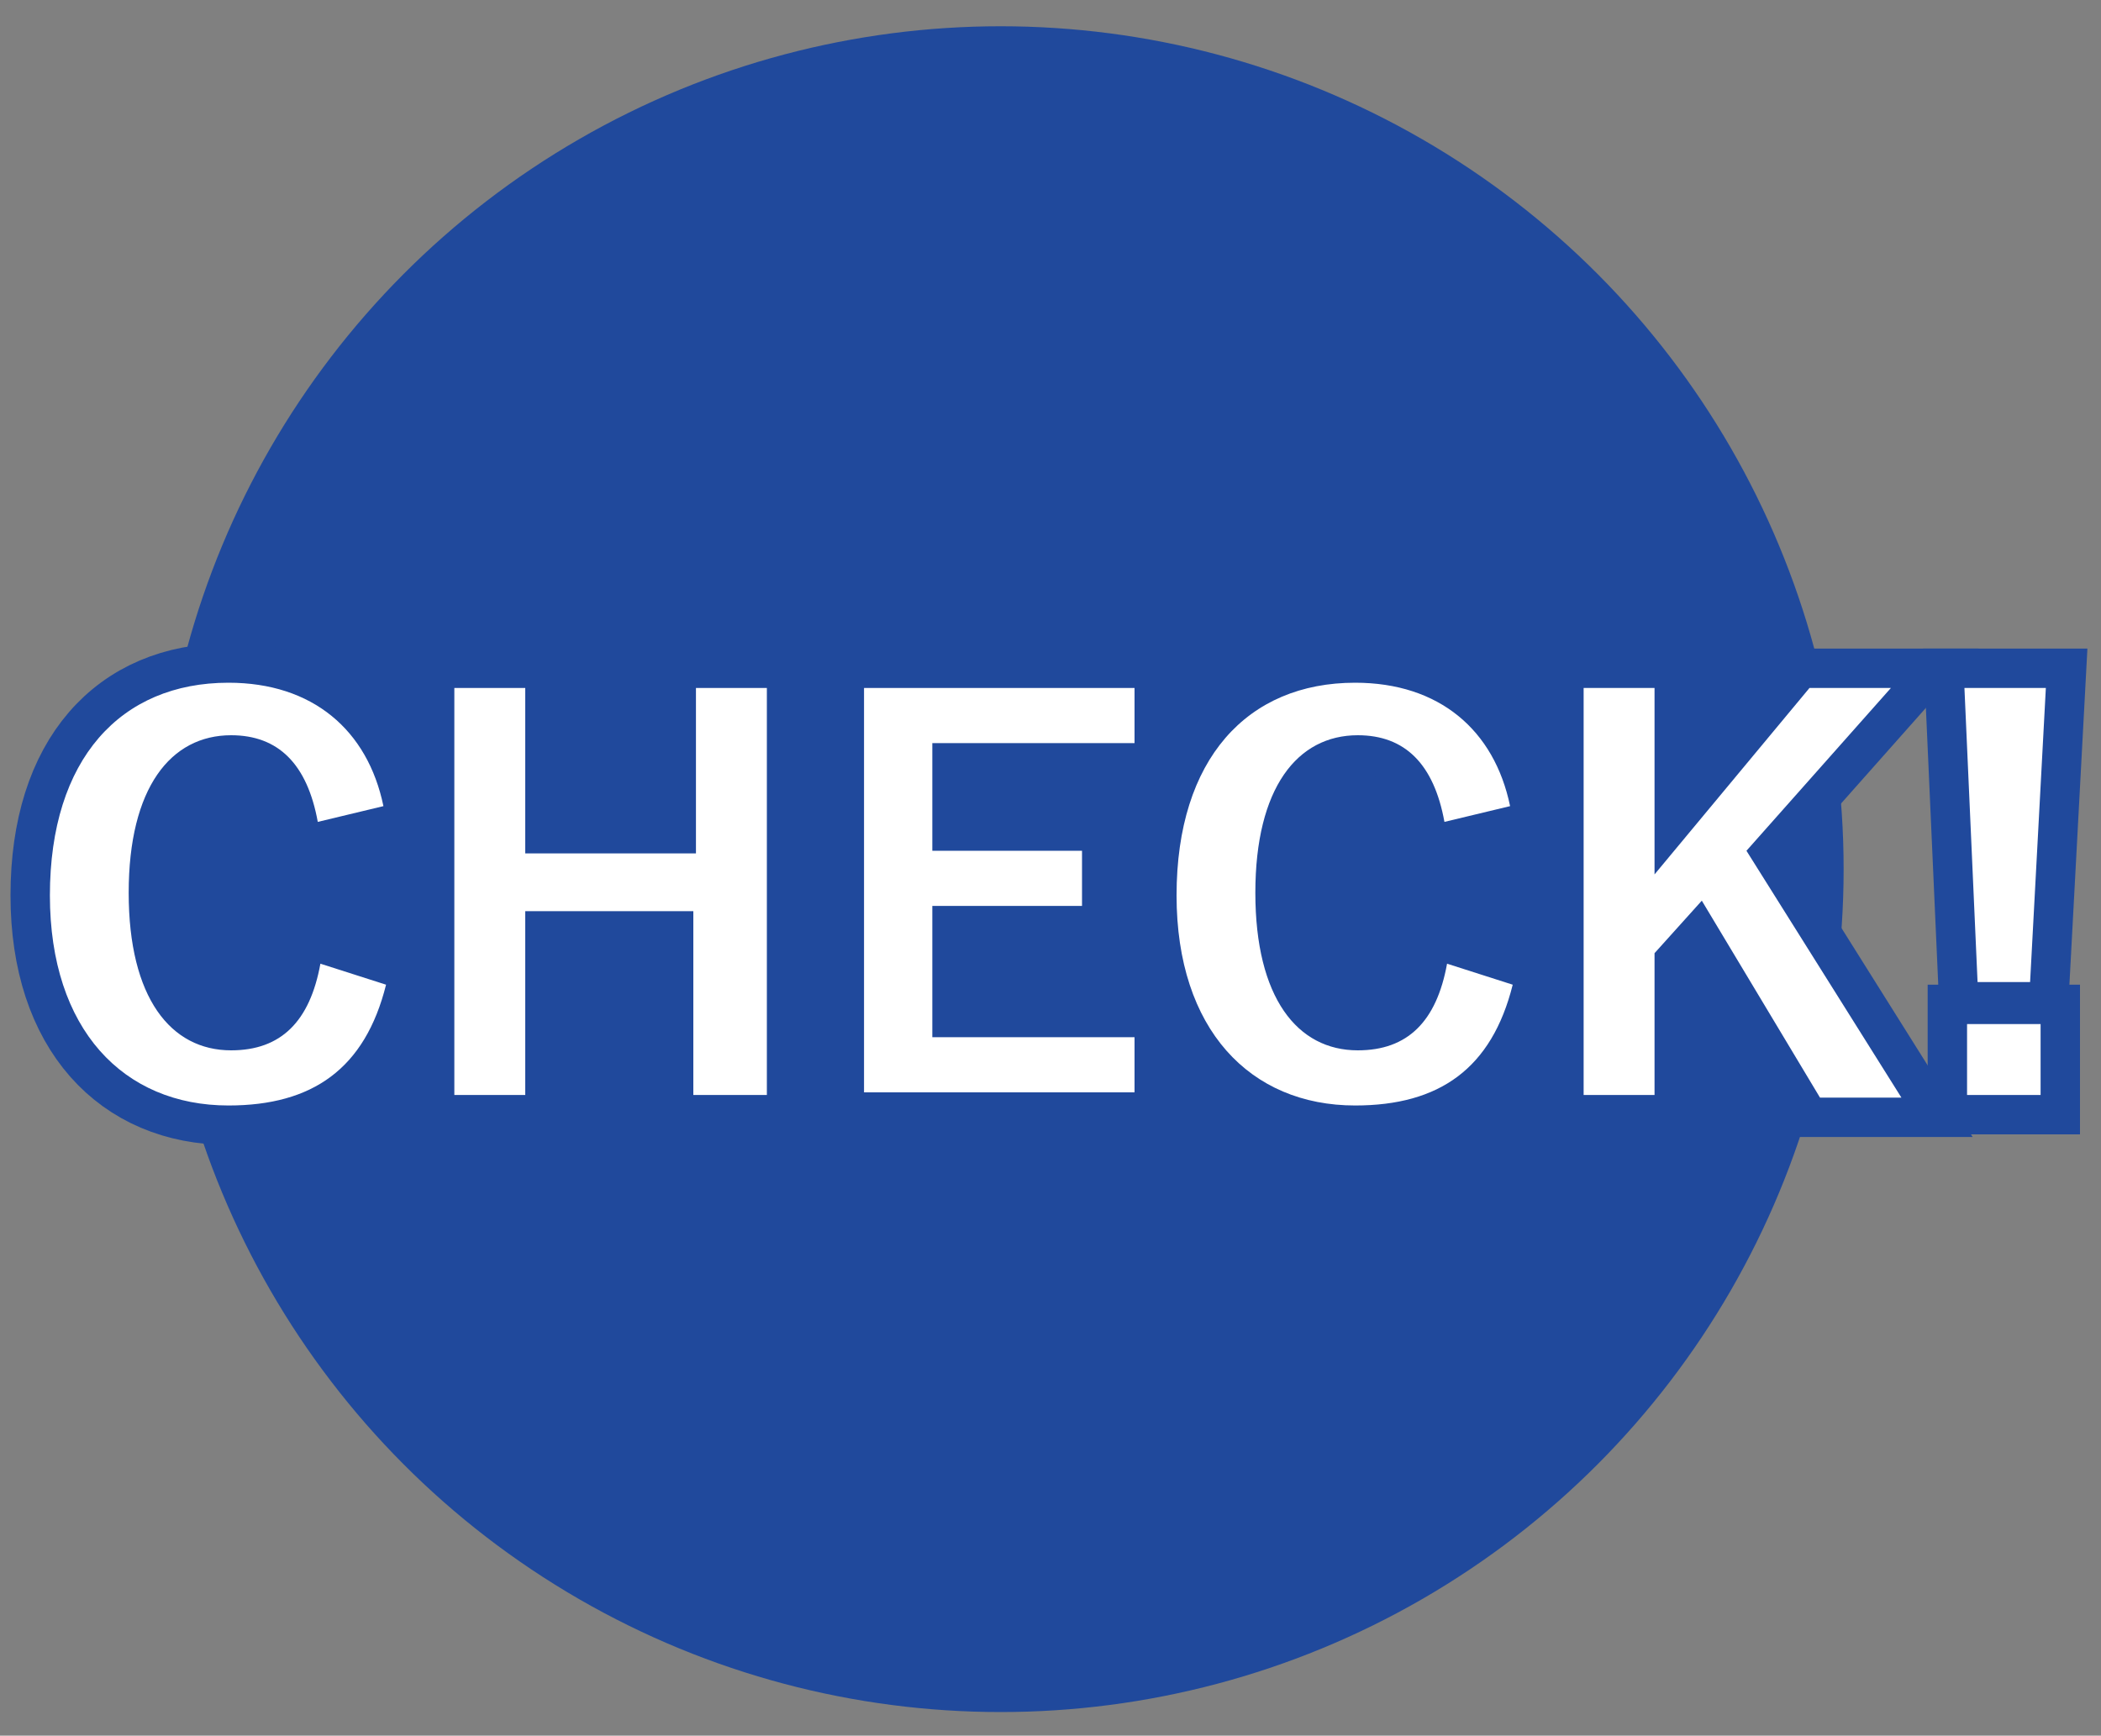 <?xml version="1.0" encoding="utf-8"?>
<!-- Generator: Adobe Illustrator 24.0.1, SVG Export Plug-In . SVG Version: 6.00 Build 0)  -->
<svg version="1.1" id="レイヤー_1" xmlns="http://www.w3.org/2000/svg" xmlns:xlink="http://www.w3.org/1999/xlink" x="0px"
	 y="0px" viewBox="0 0 80 66.1" style="enable-background:new 0 0 80 66.1;" xml:space="preserve">
<rect x="0" y="0" width="80" height="66.1" fill="#808080" stroke="none"/>
<style type="text/css">
	.st0{fill:#20499C;}
	.st1{fill:#FFFFFF;stroke:#20499C;stroke-width:2;stroke-miterlimit:10;}
	.st2{fill:none;stroke:#20499C;stroke-width:3;}
	.st3{fill:#FFFFFF;}
</style>
<g>
	<circle class="st0" cx="38.1" cy="33.1" r="32.1"/>
	<g>
		<g>
			<path class="st1" d="M12.1,31.3c-0.4-2.2-1.5-3.3-3.3-3.3c-2.3,0-3.9,2-3.9,6c0,4,1.6,6,3.9,6c1.9,0,3-1.1,3.4-3.3l2.5,0.8
				c-0.8,3.2-2.8,4.6-6,4.6c-4,0-6.8-2.9-6.8-8c0-5.2,2.7-8.1,6.8-8.1c3.2,0,5.3,1.8,5.9,4.7L12.1,31.3z"/>
			<path class="st1" d="M29.1,41.7h-2.7v-7H20v7h-2.7V26.2H20v6.3h6.5v-6.3h2.7V41.7z"/>
			<path class="st1" d="M43.1,28.3h-7.6v4.1h5.7v2.1h-5.7v5h7.7v2.1H32.9V26.2h10.3V28.3z"/>
			<path class="st1" d="M55,31.3c-0.4-2.2-1.5-3.3-3.3-3.3c-2.3,0-3.9,2-3.9,6c0,4,1.6,6,3.9,6c1.9,0,3-1.1,3.4-3.3l2.5,0.8
				c-0.8,3.2-2.8,4.6-6,4.6c-4,0-6.8-2.9-6.8-8c0-5.2,2.7-8.1,6.8-8.1c3.2,0,5.3,1.8,5.9,4.7L55,31.3z"/>
			<path class="st1" d="M66.5,32.4l5.9,9.4h-3.1l-4.5-7.5l-1.8,2v5.4h-2.7V26.2h2.7v7.1l5.9-7.1h3.1L66.5,32.4z"/>
			<path class="st1" d="M77.3,37.4h-2l-0.5-11.2h3.1L77.3,37.4z M77.7,41.7h-2.8V39h2.8V41.7z"/>
		</g>
		<g>
			<path class="st2" d="M12.1,31.3c-0.4-2.2-1.5-3.3-3.3-3.3c-2.3,0-3.9,2-3.9,6c0,4,1.6,6,3.9,6c1.9,0,3-1.1,3.4-3.3l2.5,0.8
				c-0.8,3.2-2.8,4.6-6,4.6c-4,0-6.8-2.9-6.8-8c0-5.2,2.7-8.1,6.8-8.1c3.2,0,5.3,1.8,5.9,4.7L12.1,31.3z"/>
			<path class="st2" d="M29.1,41.7h-2.7v-7H20v7h-2.7V26.2H20v6.3h6.5v-6.3h2.7V41.7z"/>
			<path class="st2" d="M43.1,28.3h-7.6v4.1h5.7v2.1h-5.7v5h7.7v2.1H32.9V26.2h10.3V28.3z"/>
			<path class="st2" d="M55,31.3c-0.4-2.2-1.5-3.3-3.3-3.3c-2.3,0-3.9,2-3.9,6c0,4,1.6,6,3.9,6c1.9,0,3-1.1,3.4-3.3l2.5,0.8
				c-0.8,3.2-2.8,4.6-6,4.6c-4,0-6.8-2.9-6.8-8c0-5.2,2.7-8.1,6.8-8.1c3.2,0,5.3,1.8,5.9,4.7L55,31.3z"/>
			<path class="st2" d="M66.5,32.4l5.9,9.4h-3.1l-4.5-7.5l-1.8,2v5.4h-2.7V26.2h2.7v7.1l5.9-7.1h3.1L66.5,32.4z"/>
			<path class="st2" d="M77.3,37.4h-2l-0.5-11.2h3.1L77.3,37.4z M77.7,41.7h-2.8V39h2.8V41.7z"/>
		</g>
		<g>
			<path class="st3" d="M12.1,31.3c-0.4-2.2-1.5-3.3-3.3-3.3c-2.3,0-3.9,2-3.9,6c0,4,1.6,6,3.9,6c1.9,0,3-1.1,3.4-3.3l2.5,0.8
				c-0.8,3.2-2.8,4.6-6,4.6c-4,0-6.8-2.9-6.8-8c0-5.2,2.7-8.1,6.8-8.1c3.2,0,5.3,1.8,5.9,4.7L12.1,31.3z"/>
			<path class="st3" d="M29.1,41.7h-2.7v-7H20v7h-2.7V26.2H20v6.3h6.5v-6.3h2.7V41.7z"/>
			<path class="st3" d="M43.1,28.3h-7.6v4.1h5.7v2.1h-5.7v5h7.7v2.1H32.9V26.2h10.3V28.3z"/>
			<path class="st3" d="M55,31.3c-0.4-2.2-1.5-3.3-3.3-3.3c-2.3,0-3.9,2-3.9,6c0,4,1.6,6,3.9,6c1.9,0,3-1.1,3.4-3.3l2.5,0.8
				c-0.8,3.2-2.8,4.6-6,4.6c-4,0-6.8-2.9-6.8-8c0-5.2,2.7-8.1,6.8-8.1c3.2,0,5.3,1.8,5.9,4.7L55,31.3z"/>
			<path class="st3" d="M66.5,32.4l5.9,9.4h-3.1l-4.5-7.5l-1.8,2v5.4h-2.7V26.2h2.7v7.1l5.9-7.1h3.1L66.5,32.4z"/>
			<path class="st3" d="M77.3,37.4h-2l-0.5-11.2h3.1L77.3,37.4z M77.7,41.7h-2.8V39h2.8V41.7z"/>
		</g>
	</g>
</g>
</svg>
